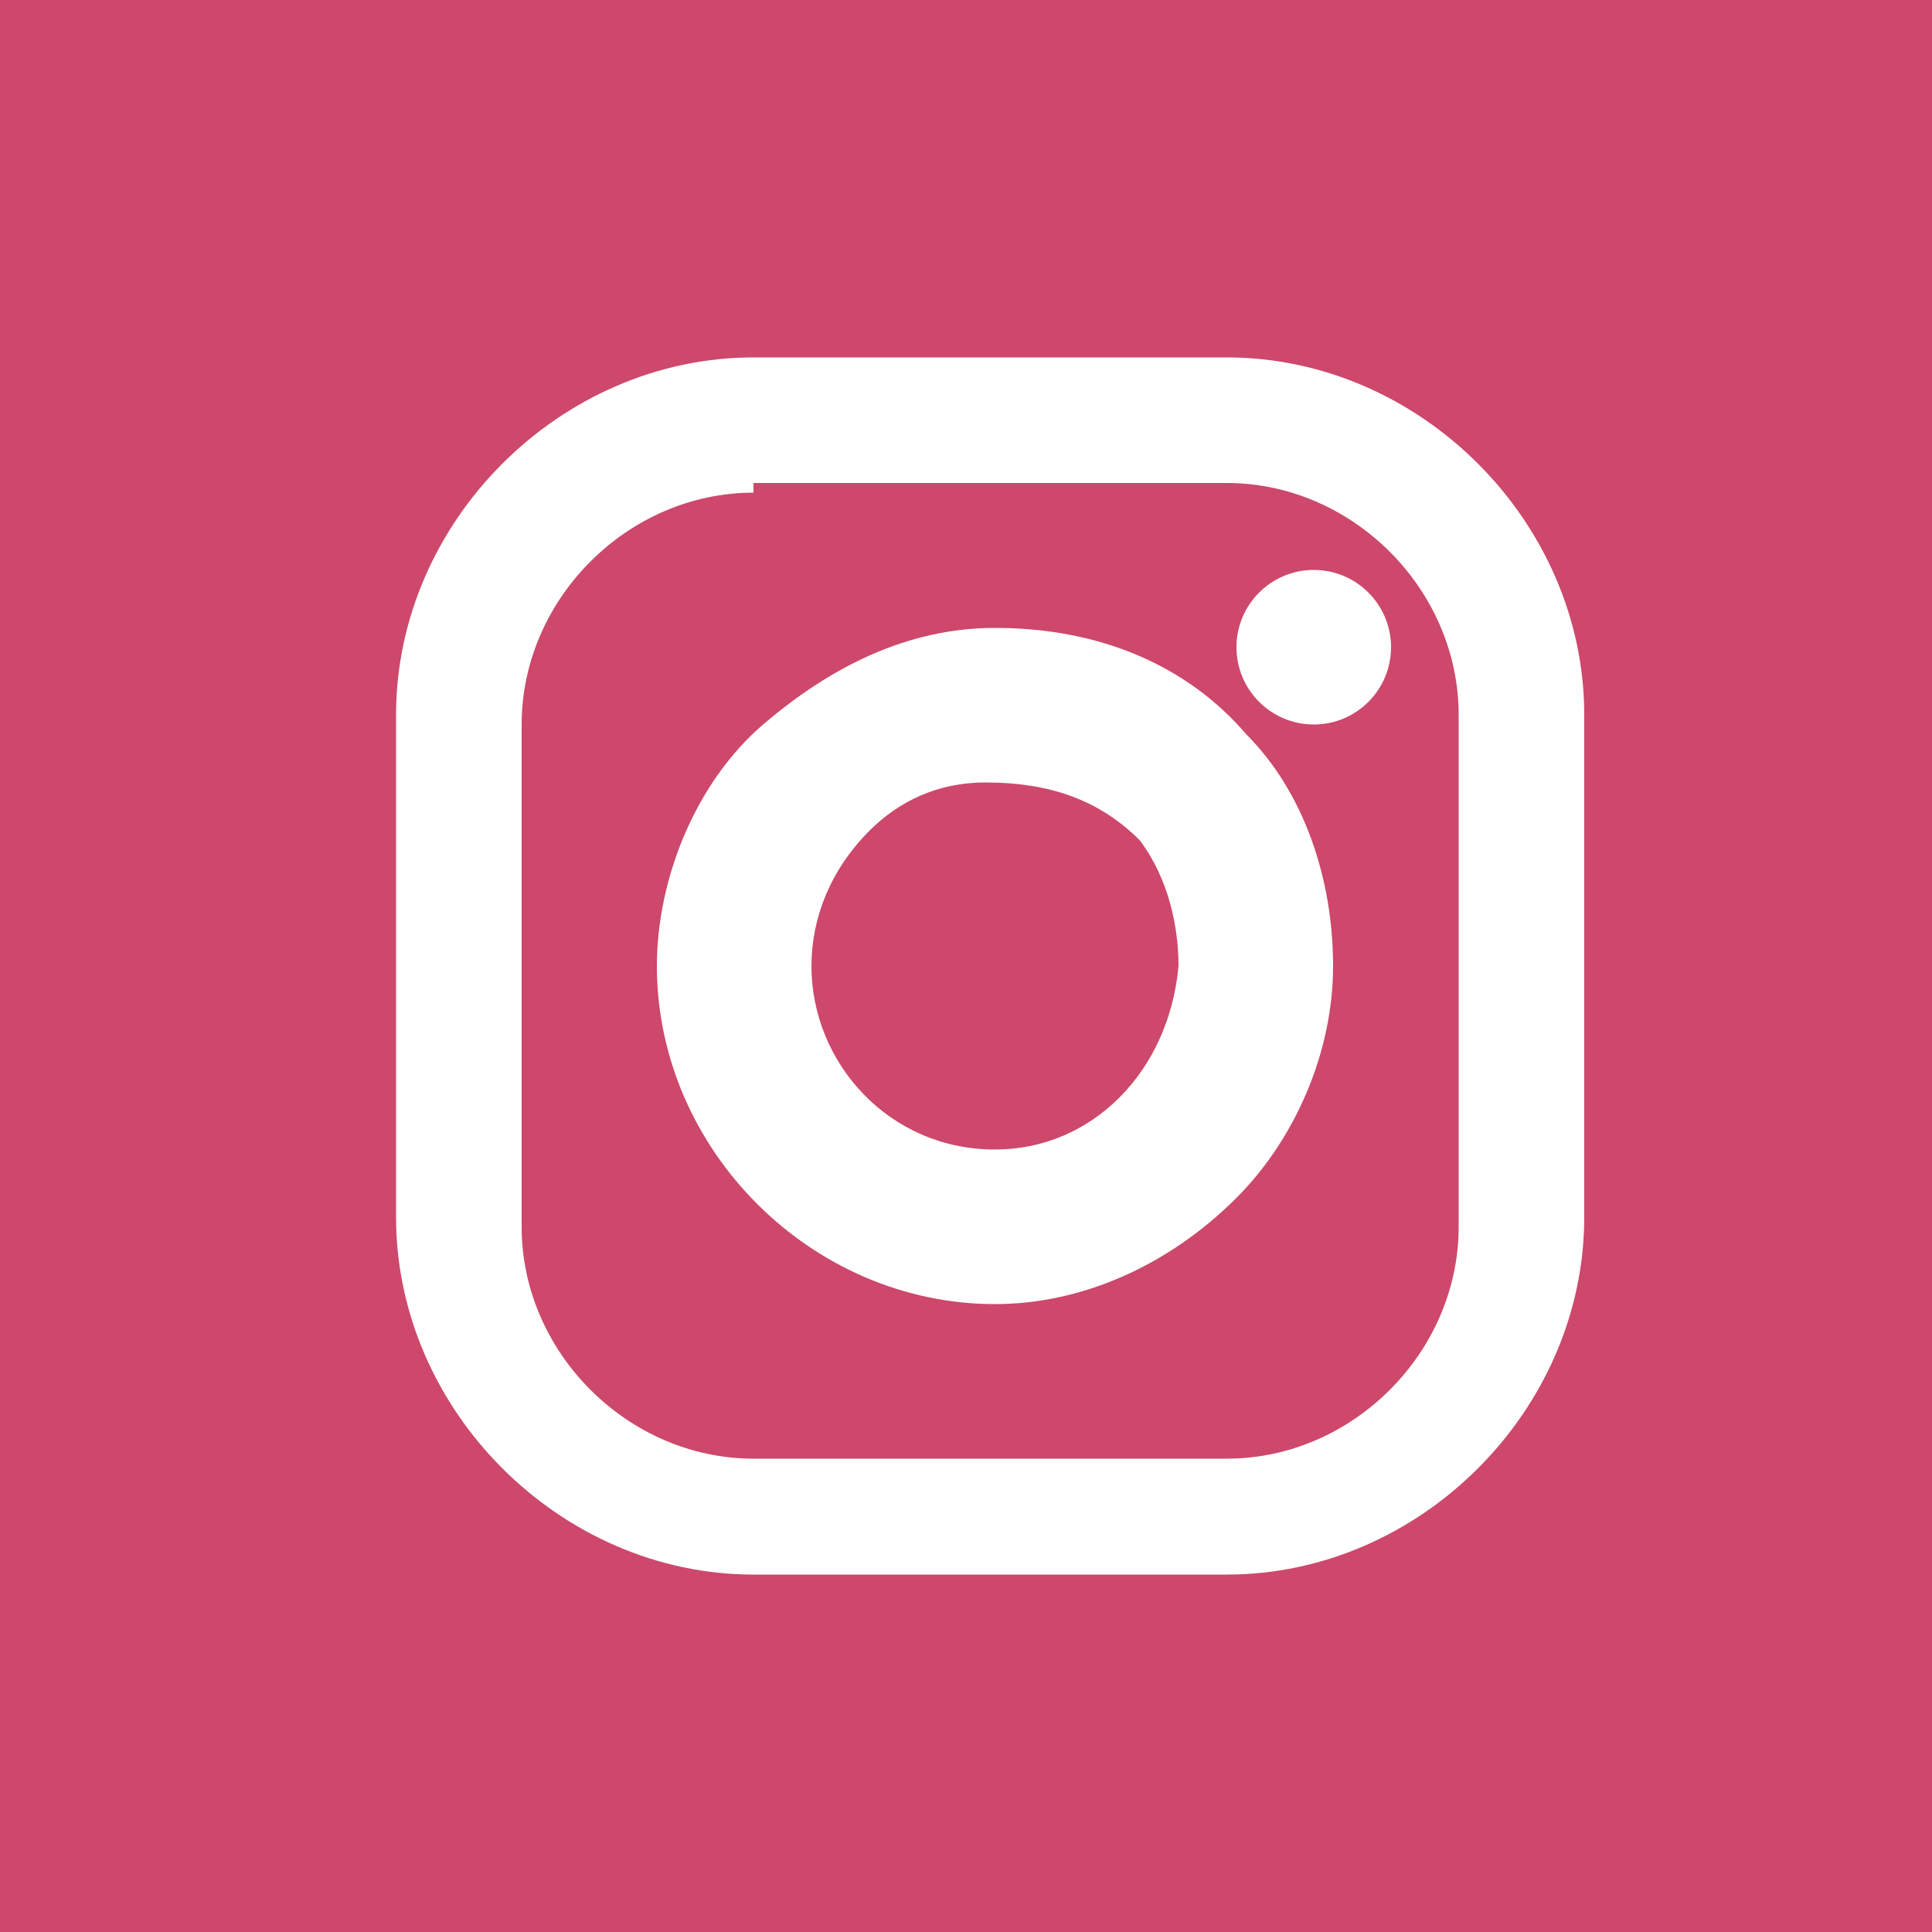 <?xml version="1.0" encoding="utf-8"?>
<!-- Generator: Adobe Illustrator 22.0.1, SVG Export Plug-In . SVG Version: 6.00 Build 0)  -->
<svg version="1.1" id="Laag_1" xmlns="http://www.w3.org/2000/svg" xmlns:xlink="http://www.w3.org/1999/xlink" x="0px" y="0px"
	 viewBox="0 0 20 20" style="enable-background:new 0 0 20 20;" xml:space="preserve">
<style type="text/css">
	.st0{fill:#CD486B;}
	.st1{fill:#FFFFFF;}
</style>
<title>Facebook Button Small</title>
<desc>Created with Sketch.</desc>
<g id="Facebook-Button-Small">
	<rect class="st0" width="20" height="20"/>
</g>
<g>
	<g>
		<path class="st1" d="M12.7,16.3H7.8c-2,0-3.7-1.7-3.7-3.7V7.4c0-2,1.7-3.7,3.7-3.7h4.9c2,0,3.7,1.7,3.7,3.7v5.2
			C16.4,14.6,14.7,16.3,12.7,16.3z M7.8,5.1c-1.3,0-2.4,1.1-2.4,2.4v5.2c0,1.3,1.1,2.4,2.4,2.4h4.9c1.3,0,2.4-1.1,2.4-2.4V7.4
			c0-1.3-1.1-2.4-2.4-2.4H7.8z"/>
		<path class="st1" d="M10.3,13.5c-1.9,0-3.5-1.6-3.5-3.5c0-0.9,0.4-1.9,1.1-2.5c0.7-0.6,1.5-1,2.4-1c1.1,0,2,0.4,2.6,1.1
			c0.6,0.6,0.9,1.5,0.9,2.4v0c0,0.9-0.4,1.8-1,2.4C12.1,13.1,11.2,13.5,10.3,13.5z M10.2,8.1C9.7,8.1,9.3,8.3,9,8.6
			C8.6,9,8.4,9.5,8.4,10c0,1,0.8,1.9,1.9,1.9c1,0,1.8-0.8,1.9-1.9c0-0.4-0.1-0.9-0.4-1.3C11.4,8.3,10.9,8.1,10.2,8.1
			C10.2,8.1,10.2,8.1,10.2,8.1z"/>
		<circle class="st1" cx="13.6" cy="6.7" r="0.8"/>
	</g>
</g>
</svg>
